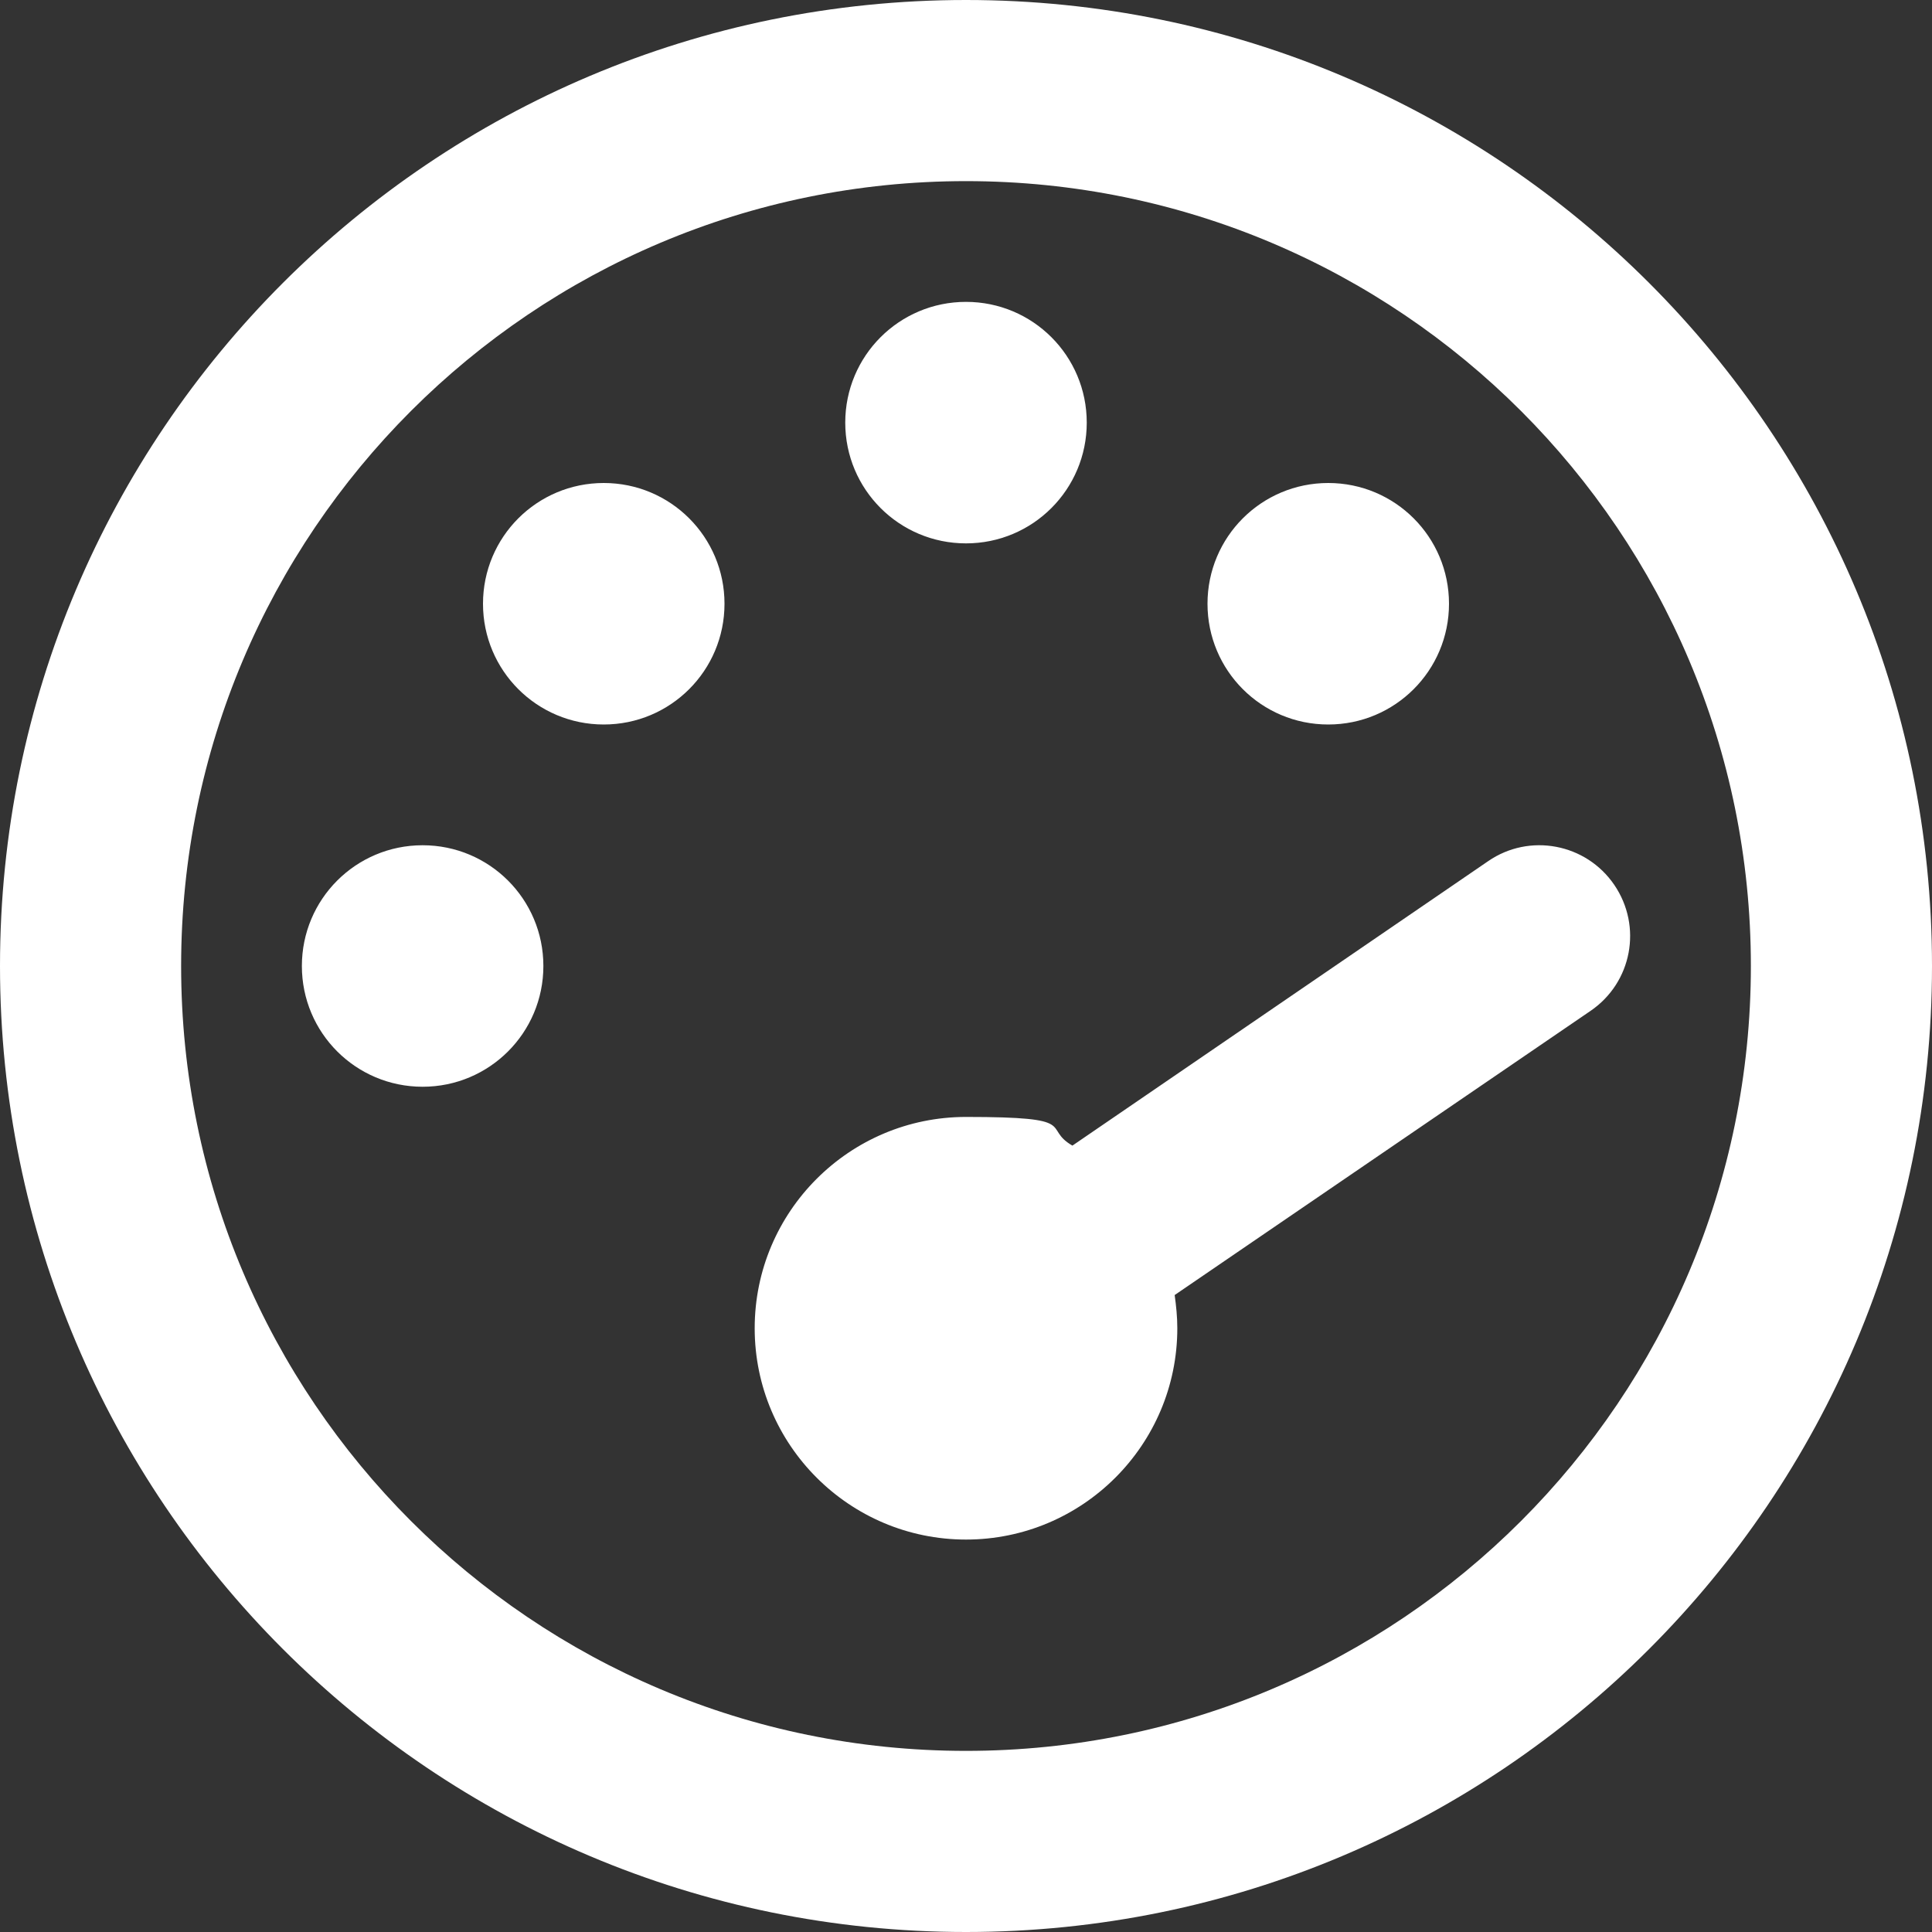 <?xml version="1.0" encoding="UTF-8"?>
<svg xmlns="http://www.w3.org/2000/svg" id="Layer_1" version="1.1" viewBox="0 0 512 512">
  <rect x="0" y="0" width="512" height="512" fill="#333333" stroke="none"/>
  <defs>
    <style>
      .st0 {
        fill: #fff;
      }
    </style>
  </defs>
  <path class="st0" d="M256,464c114.9,0,208-93.1,208-208S370.9,48,256,48,48,141.1,48,256s93.1,208,208,208ZM256,0c141.4,0,256,114.6,256,256s-114.6,256-256,256S0,397.4,0,256,114.6,0,256,0ZM288,112c0,17.7-14.3,32-32,32s-32-14.3-32-32,14.3-32,32-32,32,14.3,32,32ZM256,408c-30.9,0-56-25.1-56-56s25.1-56,56-56,19.9,2.8,28.2,7.6l110.2-75.4c10.9-7.5,25.9-4.7,33.4,6.3s4.7,25.9-6.3,33.4l-110.2,75.3c.4,2.9.7,5.8.7,8.8,0,30.9-25.1,56-56,56ZM384,160c0,17.7-14.3,32-32,32s-32-14.3-32-32,14.3-32,32-32,32,14.3,32,32ZM112,224c17.7,0,32,14.3,32,32s-14.3,32-32,32-32-14.3-32-32,14.3-32,32-32ZM192,160c0,17.7-14.3,32-32,32s-32-14.3-32-32,14.3-32,32-32,32,14.3,32,32Z"></path>
</svg>
